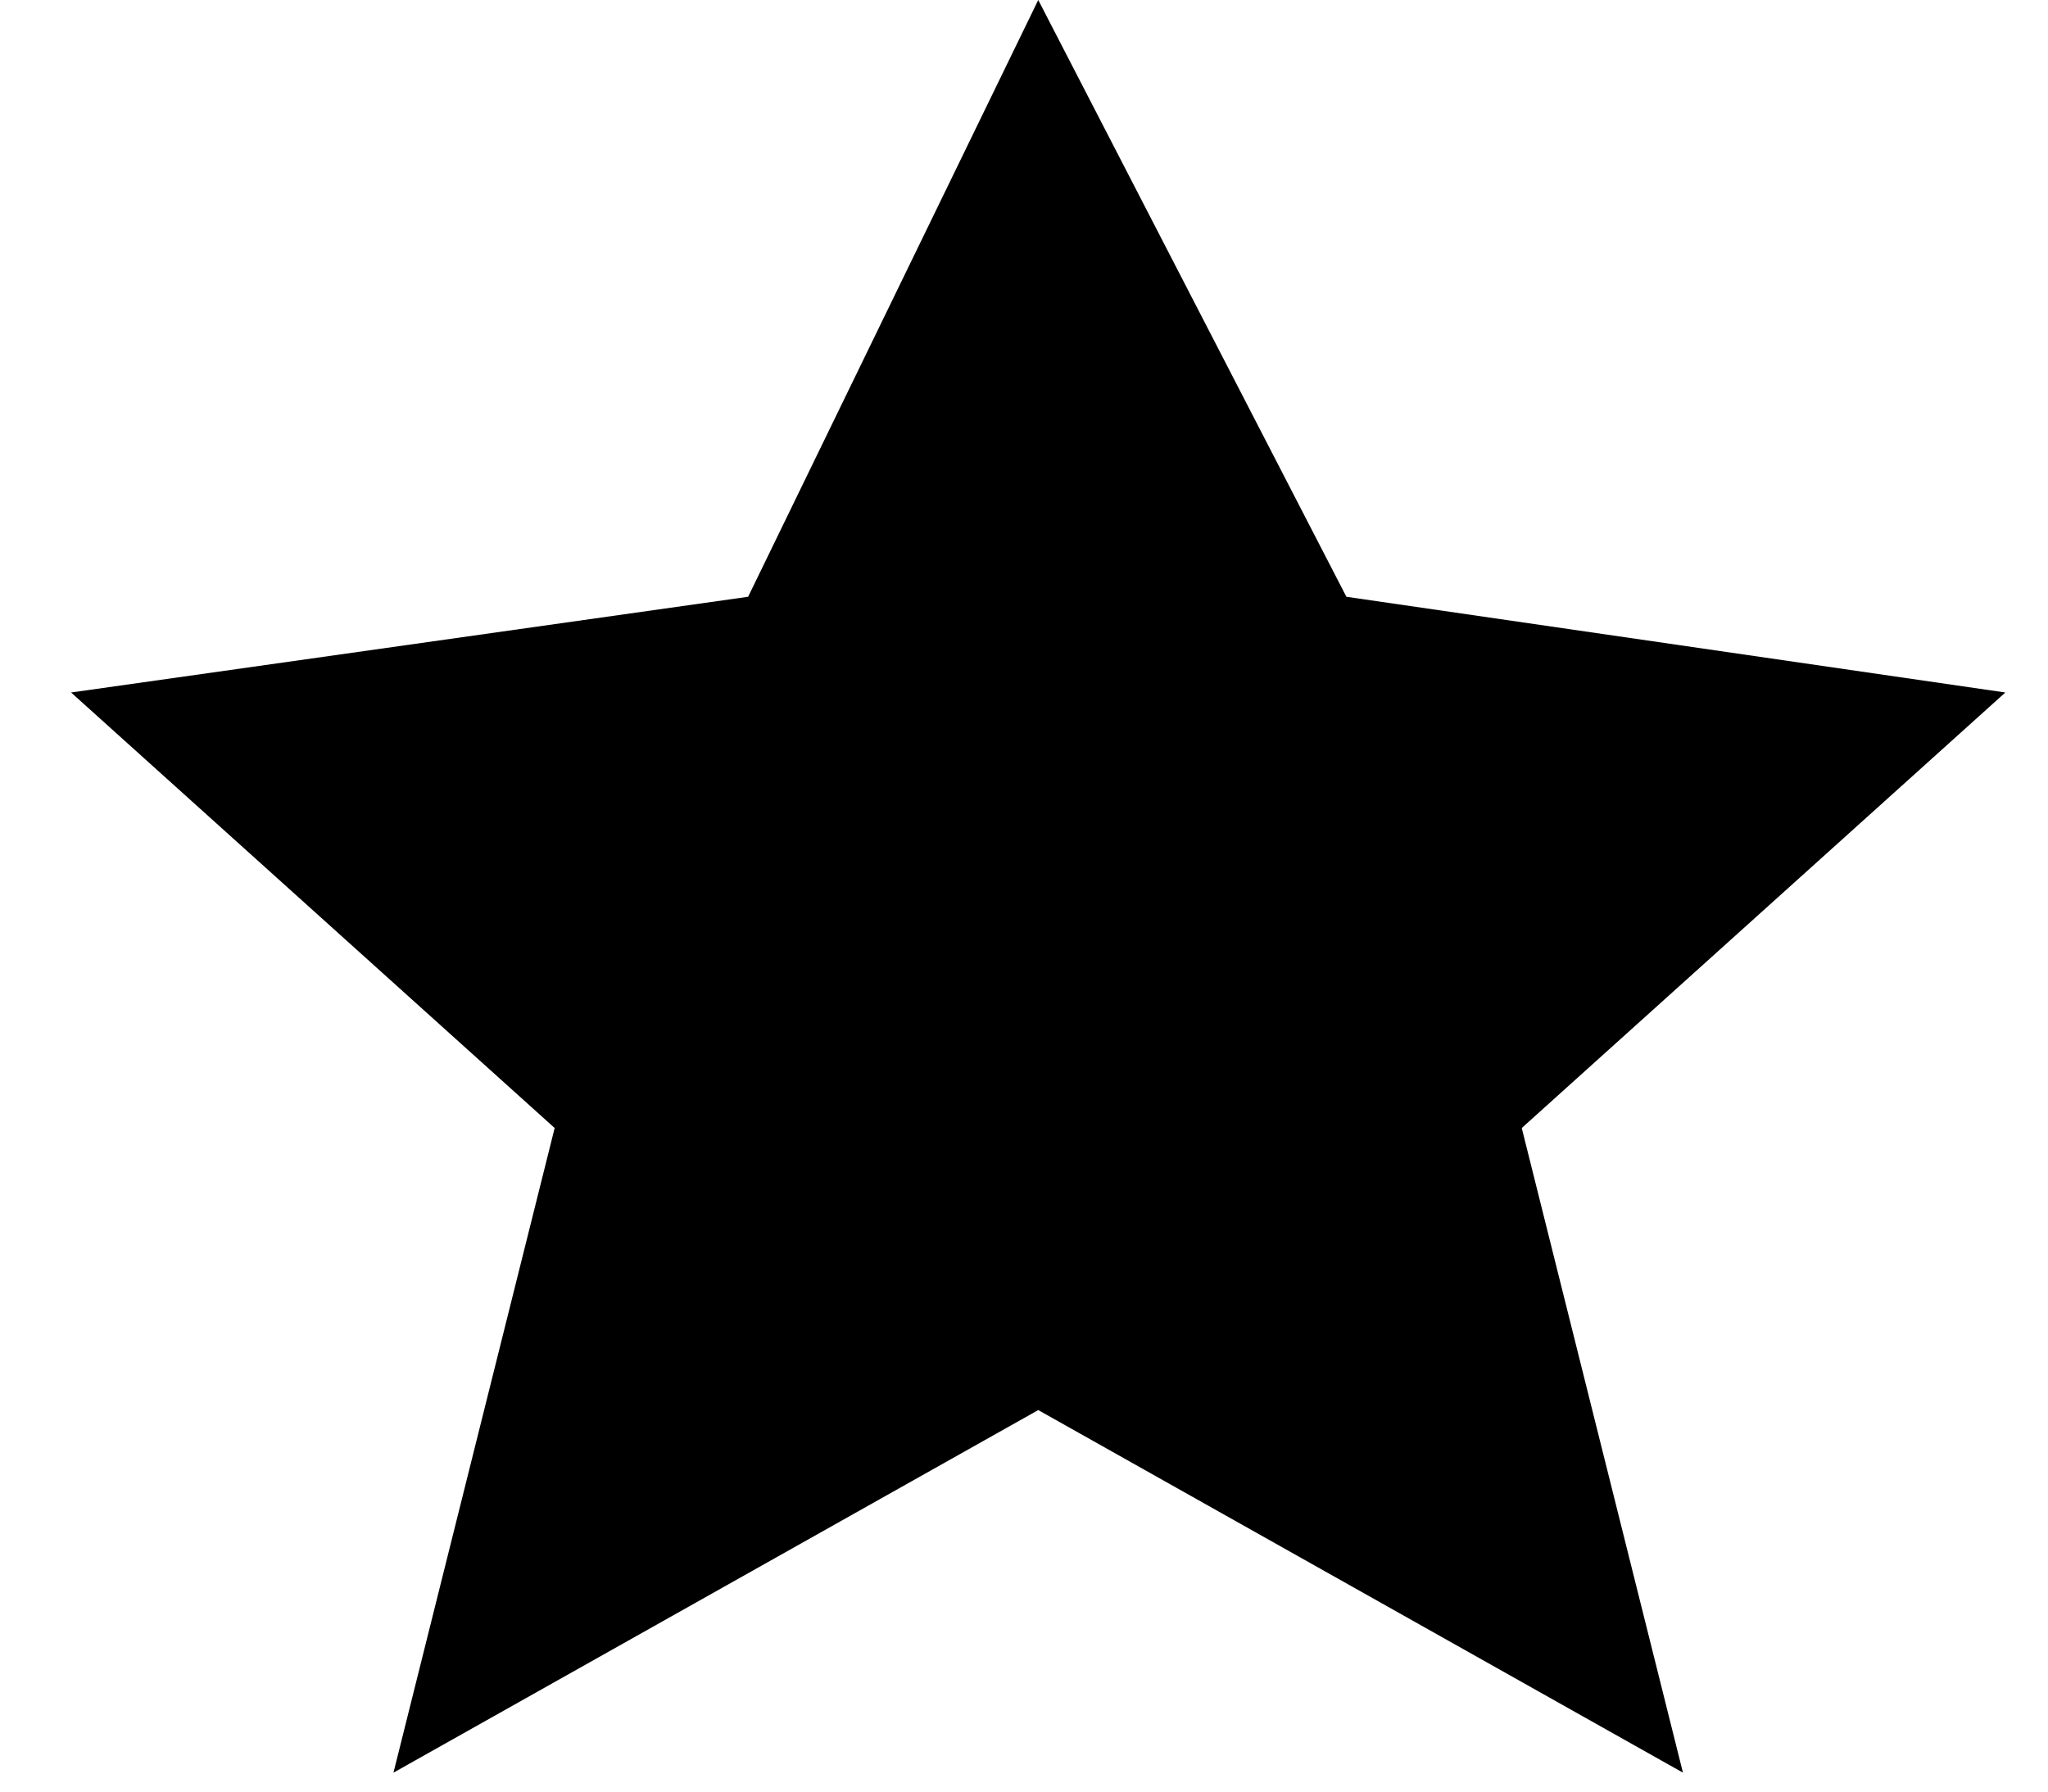 <svg width="24" height="21" viewBox="0 0 24 21" fill="none" xmlns="http://www.w3.org/2000/svg">
<path d="M12.167 0L15.778 6.995L23.5 8.117L17.833 13.222L19.722 20.778L12.167 16.528L4.611 20.778L6.5 13.222L0.833 8.117L8.767 6.995L12.167 0Z" fill="#000000"/>
</svg>
